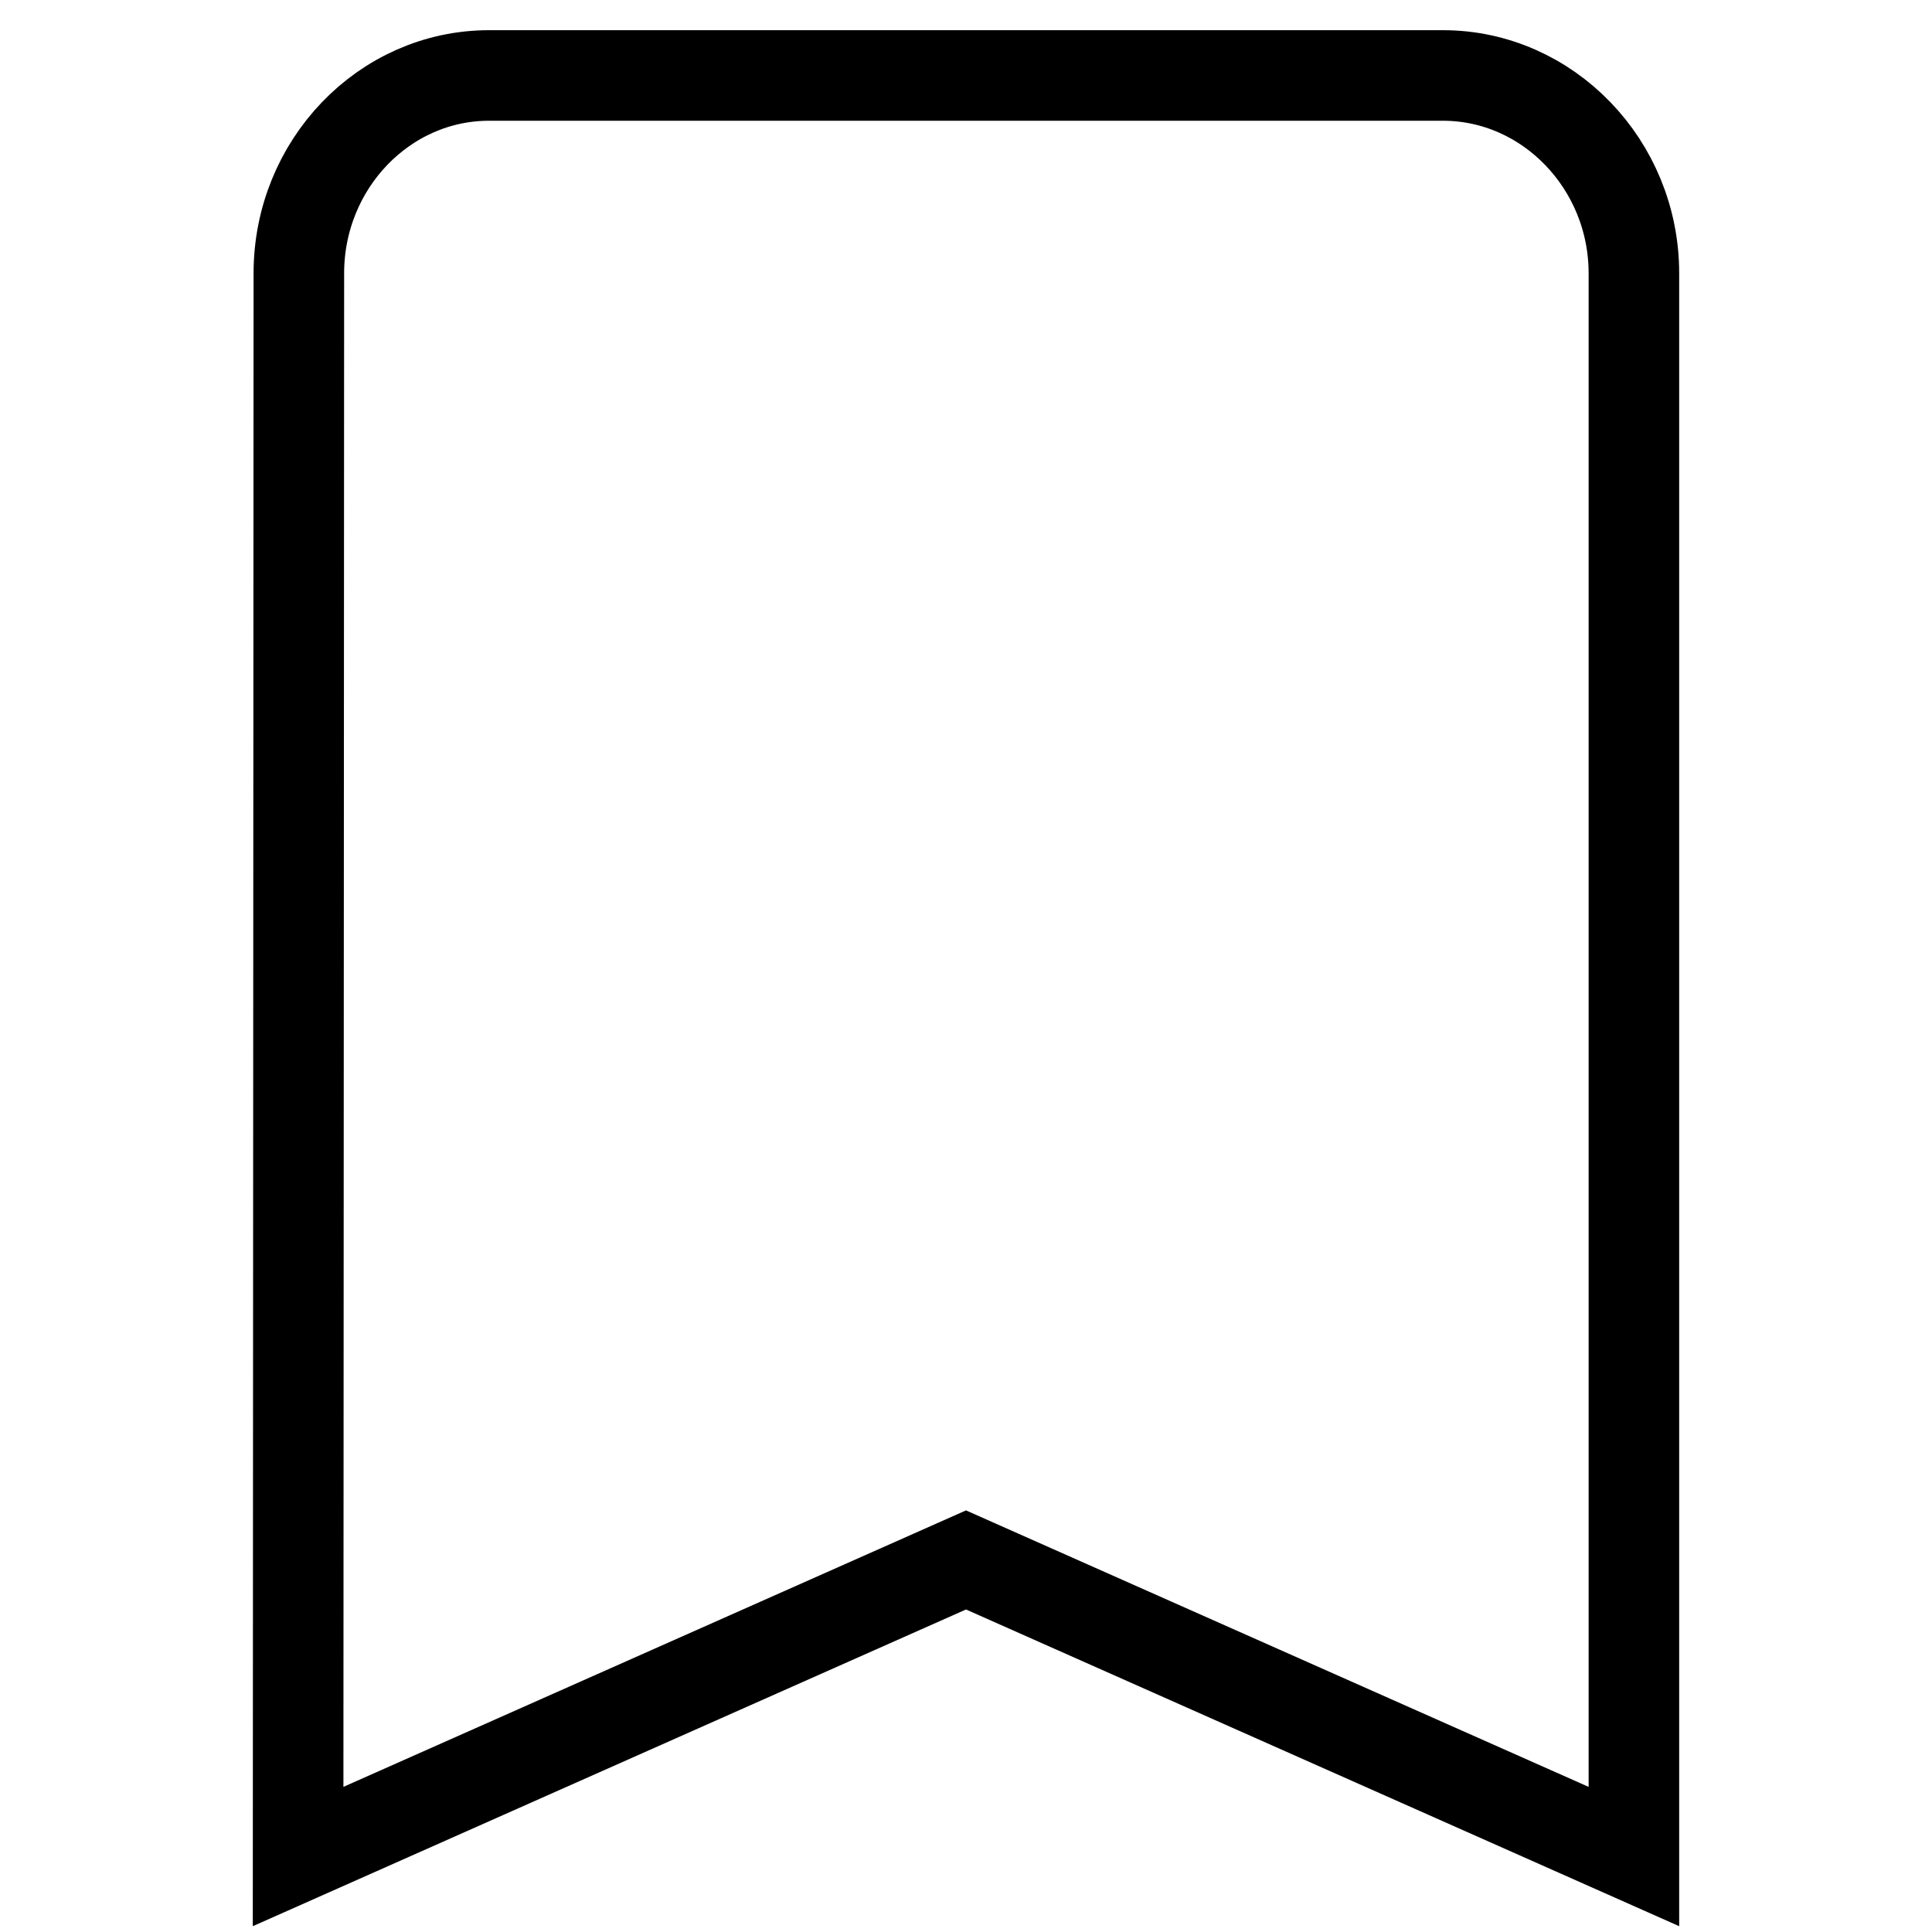 <?xml version="1.0" encoding="utf-8"?>
<!-- Svg Vector Icons : http://www.onlinewebfonts.com/icon -->
<!DOCTYPE svg PUBLIC "-//W3C//DTD SVG 1.1//EN" "http://www.w3.org/Graphics/SVG/1.1/DTD/svg11.dtd">
<svg version="1.1" xmlns="http://www.w3.org/2000/svg" xmlns:xlink="http://www.w3.org/1999/xlink" x="0px" y="0px" viewBox="0 0 256 256" enable-background="new 0 0 256 256" xml:space="preserve">
<g><g><path stroke-width="12" fill-opacity="0" stroke="#000000"  d="M191.2,10H64.8c-13.9,0-25.2,11.8-25.2,26.2L39.5,246l88.5-39.3l88.5,39.3V36.2C216.5,21.8,205.1,10,191.2,10L191.2,10z"/></g></g>
</svg>